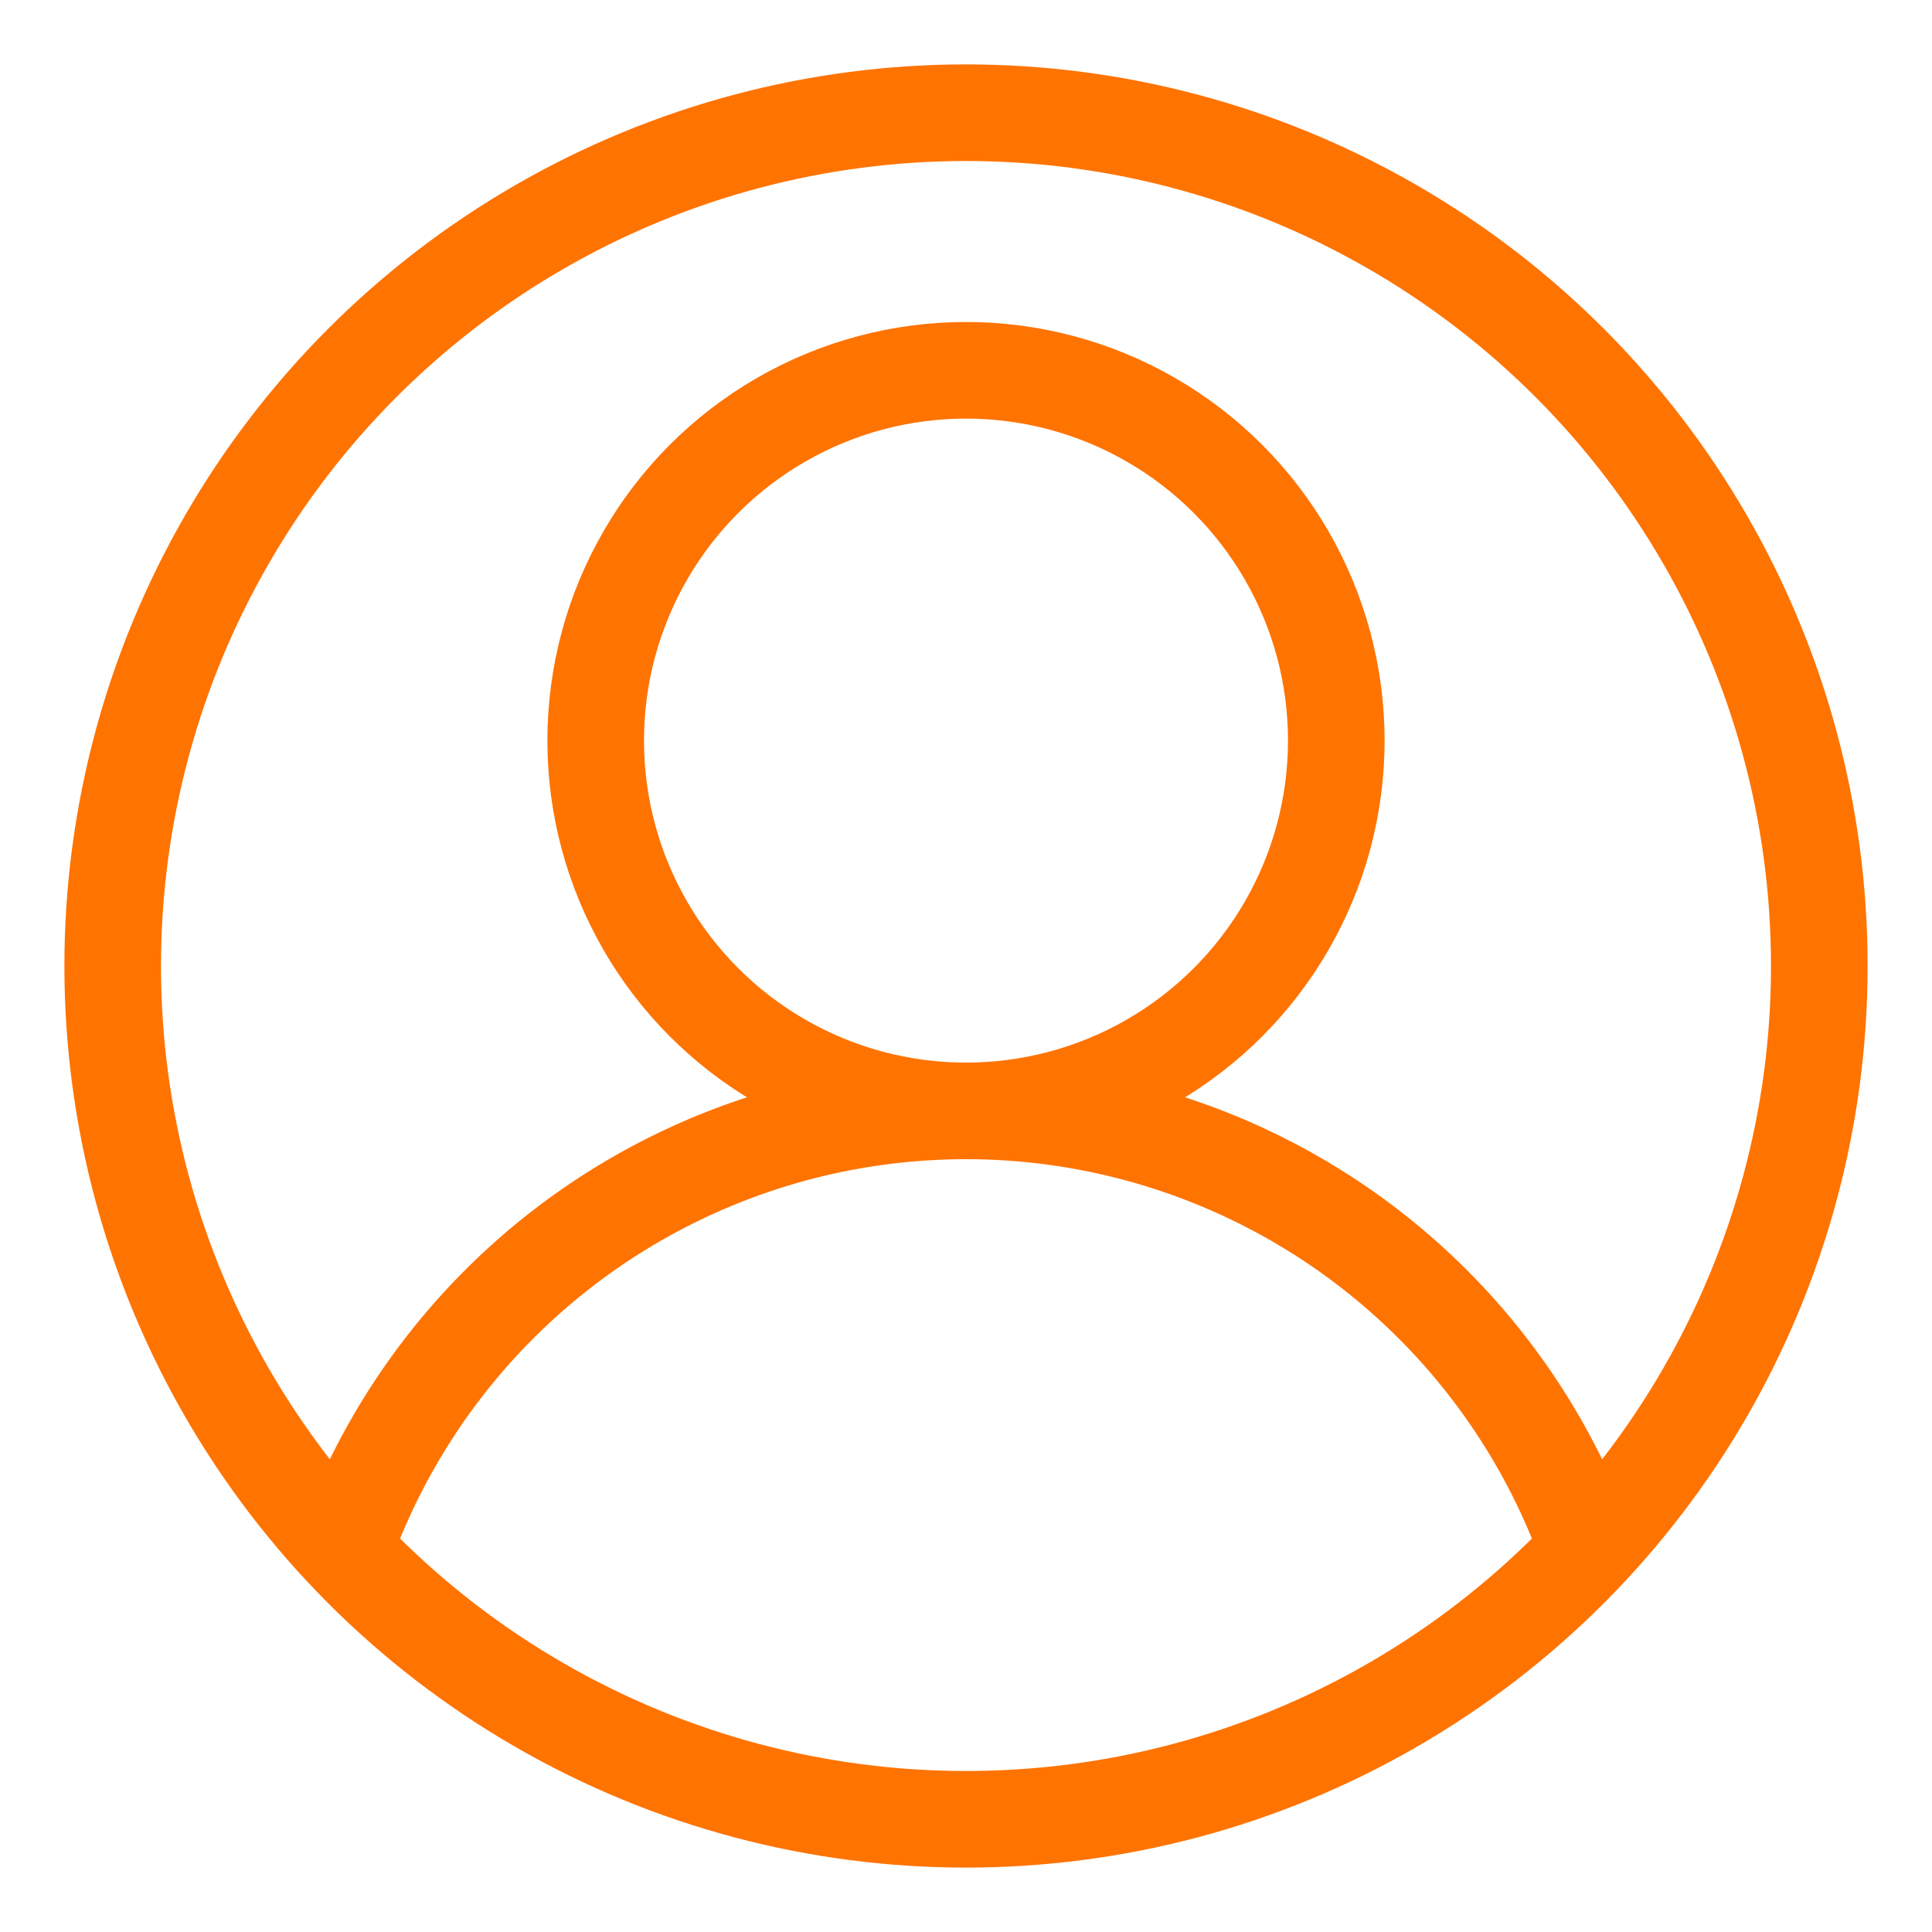 <?xml version="1.0" encoding="UTF-8" standalone="no"?>
<svg  version="1.1" xmlns="http://www.w3.org/2000/svg" xmlns:xlink="http://www.w3.org/1999/xlink" width="600" height="600" stroke="#FF7300" stroke-width="30" fill="none">
	<title>favicon</title>

	<circle cx="300" cy="300" r="265" />
	<circle cx="300" cy="230" r="115" />	
	<path d="M106.819,481.4 a205,205 1 0,1 386.363,0" stroke-linecap="butt" />
</svg>